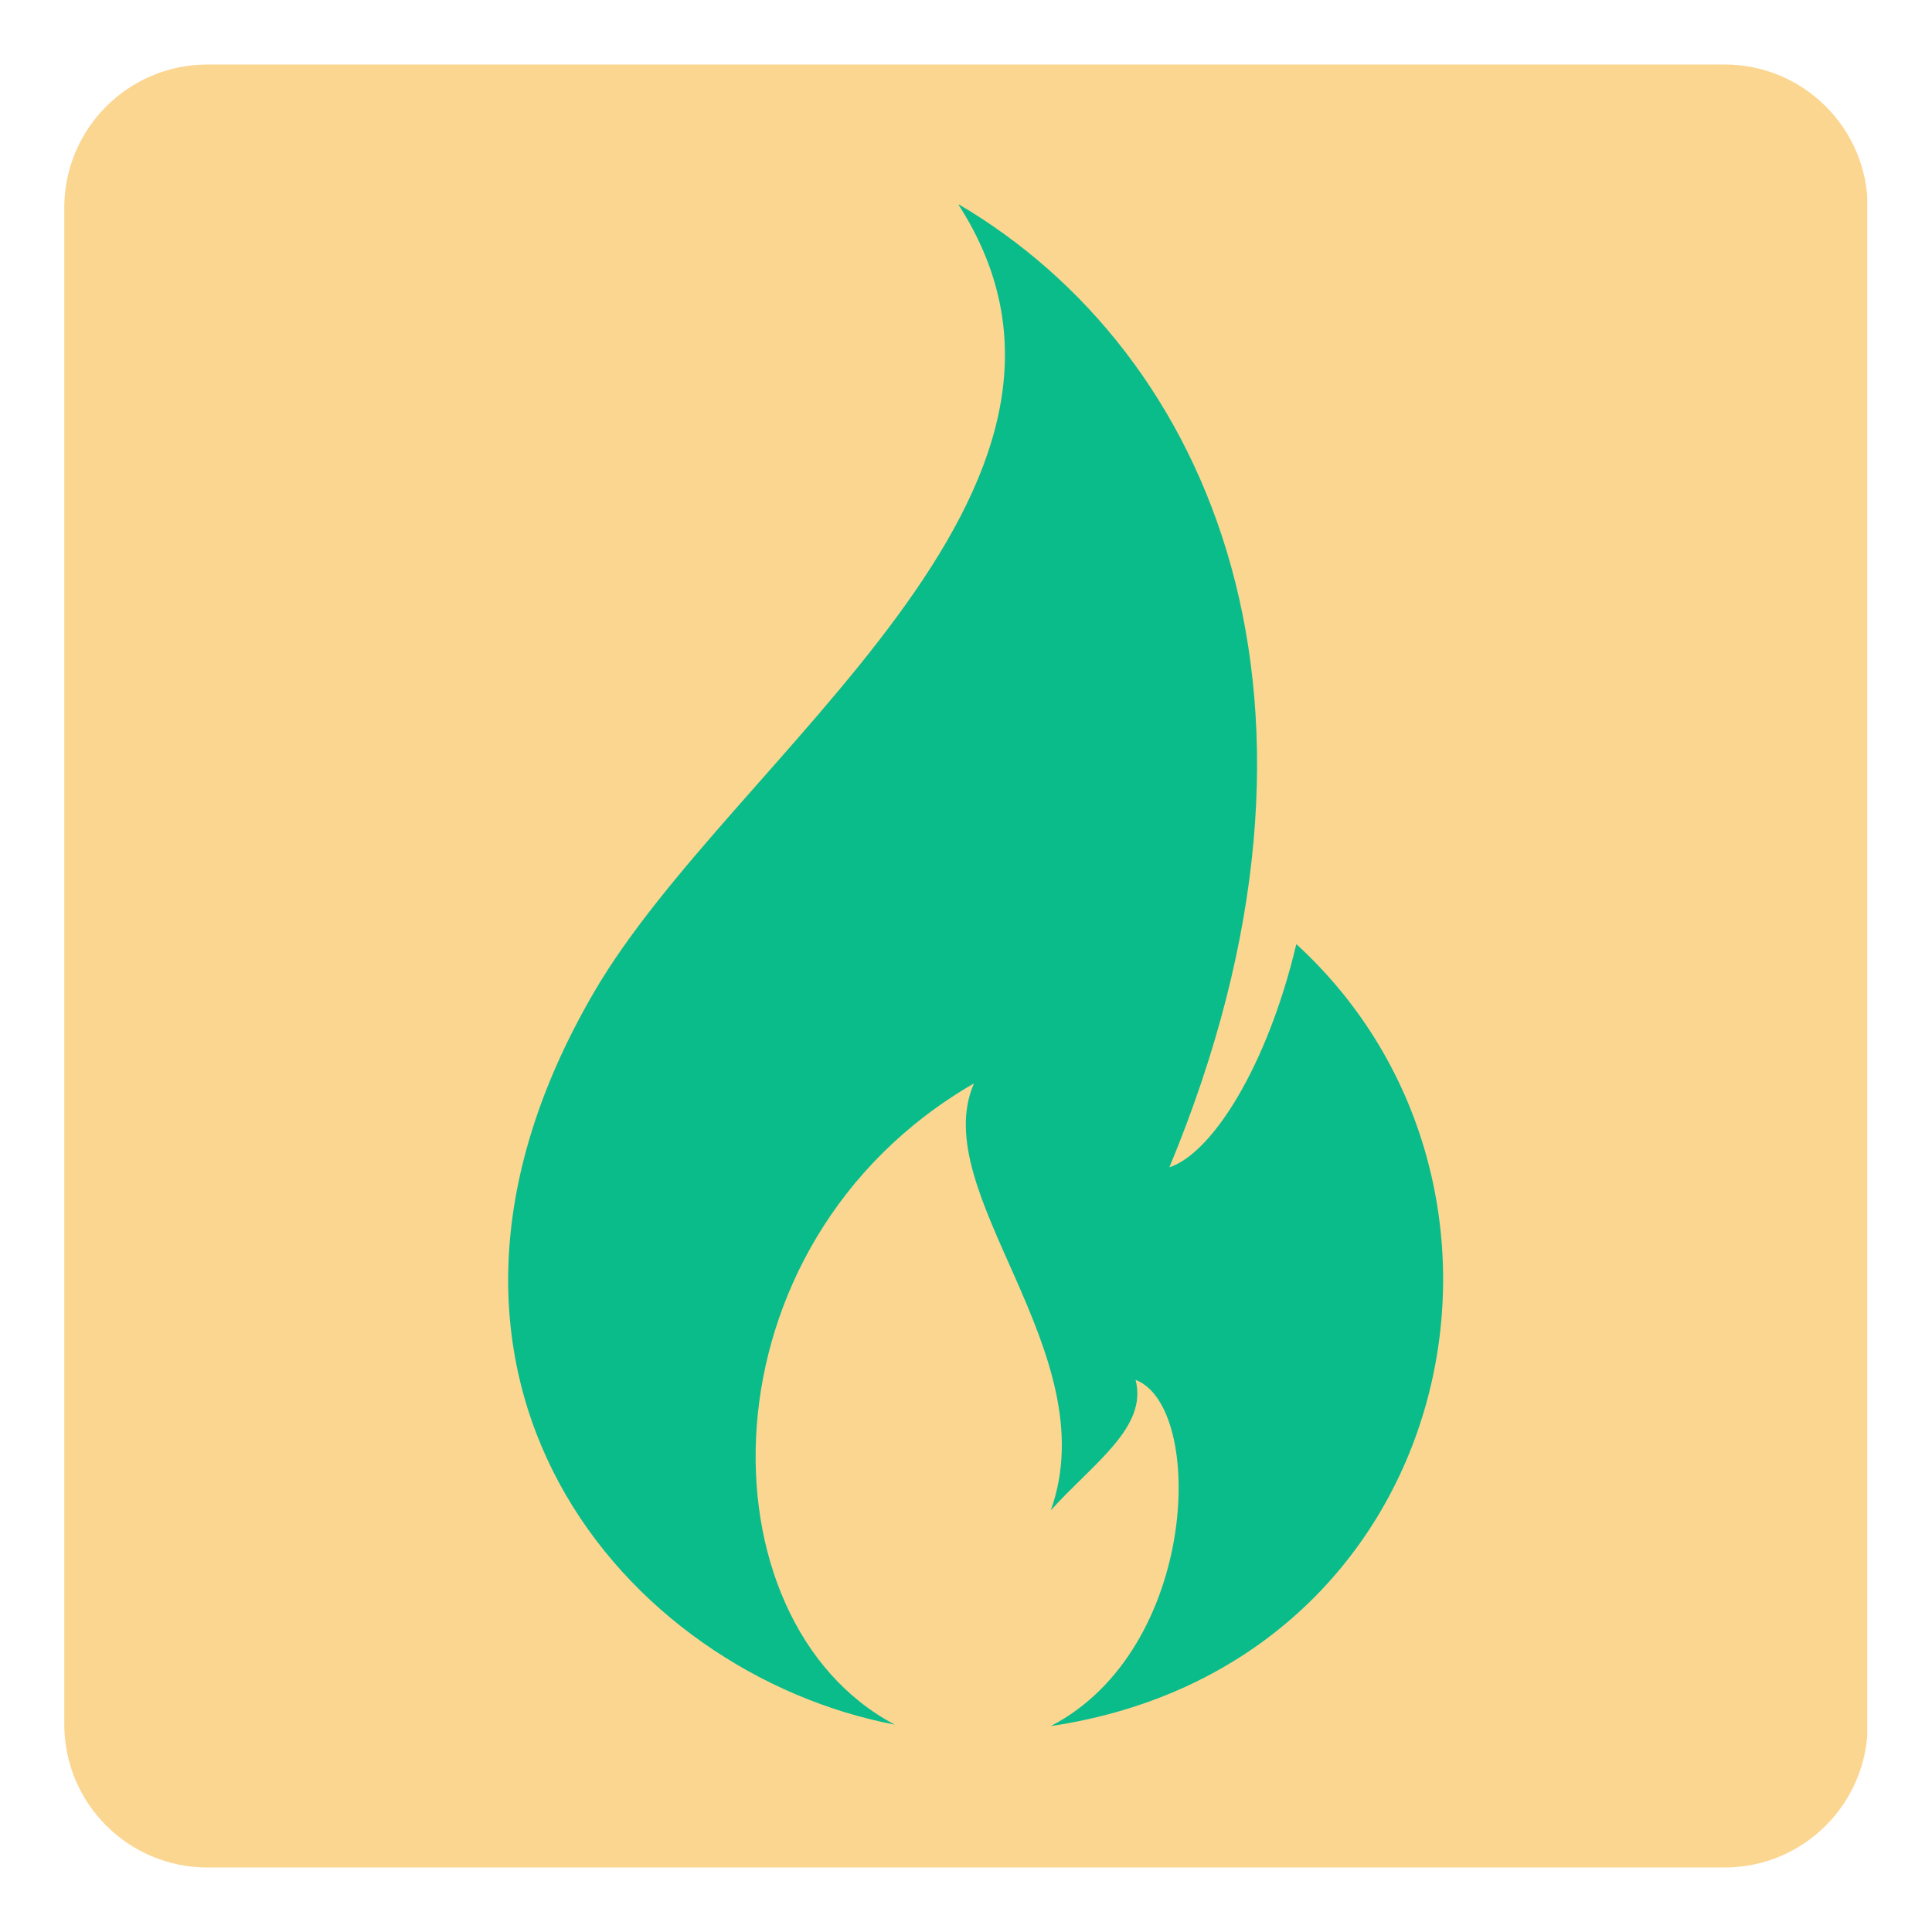 <svg xmlns="http://www.w3.org/2000/svg" xmlns:xlink="http://www.w3.org/1999/xlink" width="1080" zoomAndPan="magnify" viewBox="0 0 810 810" height="1080" preserveAspectRatio="xMidYMid meet" version="1.0"><defs><clipPath id="4d8db6290e"><path d="M 26.949 27.047 L 783 27.047 L 783 782.953 L 26.949 782.953 Z M 26.949 27.047 " clip-rule="nonzero"/></clipPath><clipPath id="2029fddc8a"><path d="M 86.949 27.047 L 723.051 27.047 C 756.188 27.047 783.051 53.91 783.051 87.047 L 783.051 722.953 C 783.051 756.09 756.188 782.953 723.051 782.953 L 86.949 782.953 C 53.812 782.953 26.949 756.09 26.949 722.953 L 26.949 87.047 C 26.949 53.91 53.812 27.047 86.949 27.047 Z M 86.949 27.047 " clip-rule="nonzero"/></clipPath><clipPath id="cf75bb4b95"><path d="M 213 85.805 L 606 85.805 L 606 724 L 213 724 Z M 213 85.805 " clip-rule="nonzero"/></clipPath><clipPath id="c2e0889ee9"><path d="M 154.434 145.805 L 154.434 664.195 C 154.434 697.332 181.297 724.195 214.434 724.195 L 595.566 724.195 C 628.703 724.195 655.566 697.332 655.566 664.195 L 655.566 145.805 C 655.566 112.668 628.703 85.805 595.566 85.805 L 214.434 85.805 C 181.297 85.805 154.434 112.668 154.434 145.805 Z M 154.434 145.805 " clip-rule="nonzero"/></clipPath></defs><rect x="-81" width="972" fill="#ffffff" y="-81" height="972" fill-opacity="1"/><rect x="-81" width="972" fill="#ffffff" y="-81" height="972" fill-opacity="1"/><g clip-path="url(#4d8db6290e)"><g clip-path="url(#2029fddc8a)"><path fill="#fbd691" d="M 26.949 27.047 L 782.859 27.047 L 782.859 782.953 L 26.949 782.953 Z M 26.949 27.047 " fill-opacity="1" fill-rule="nonzero"/></g></g><g clip-path="url(#cf75bb4b95)"><g clip-path="url(#c2e0889ee9)"><path fill="#09bc8a" d="M 440.559 723.66 C 502.664 691.441 505.438 589.68 476.086 578.52 C 481.352 598.473 458.086 613.668 440.559 633.215 C 464.234 566.758 388.258 500.305 408.34 454.215 C 291.977 521.551 292.957 679.684 375.145 723.062 C 262.438 701.531 154.812 577.289 249.199 415.719 C 306.859 316.984 479.082 205.258 401.656 85.492 C 508.086 147.91 571.23 294.566 490.273 489.395 C 508.086 483.594 531.289 447.215 543.488 395.828 C 655.406 498.285 610.953 698.316 440.559 723.66 " fill-opacity="1" fill-rule="nonzero"/></g></g></svg>